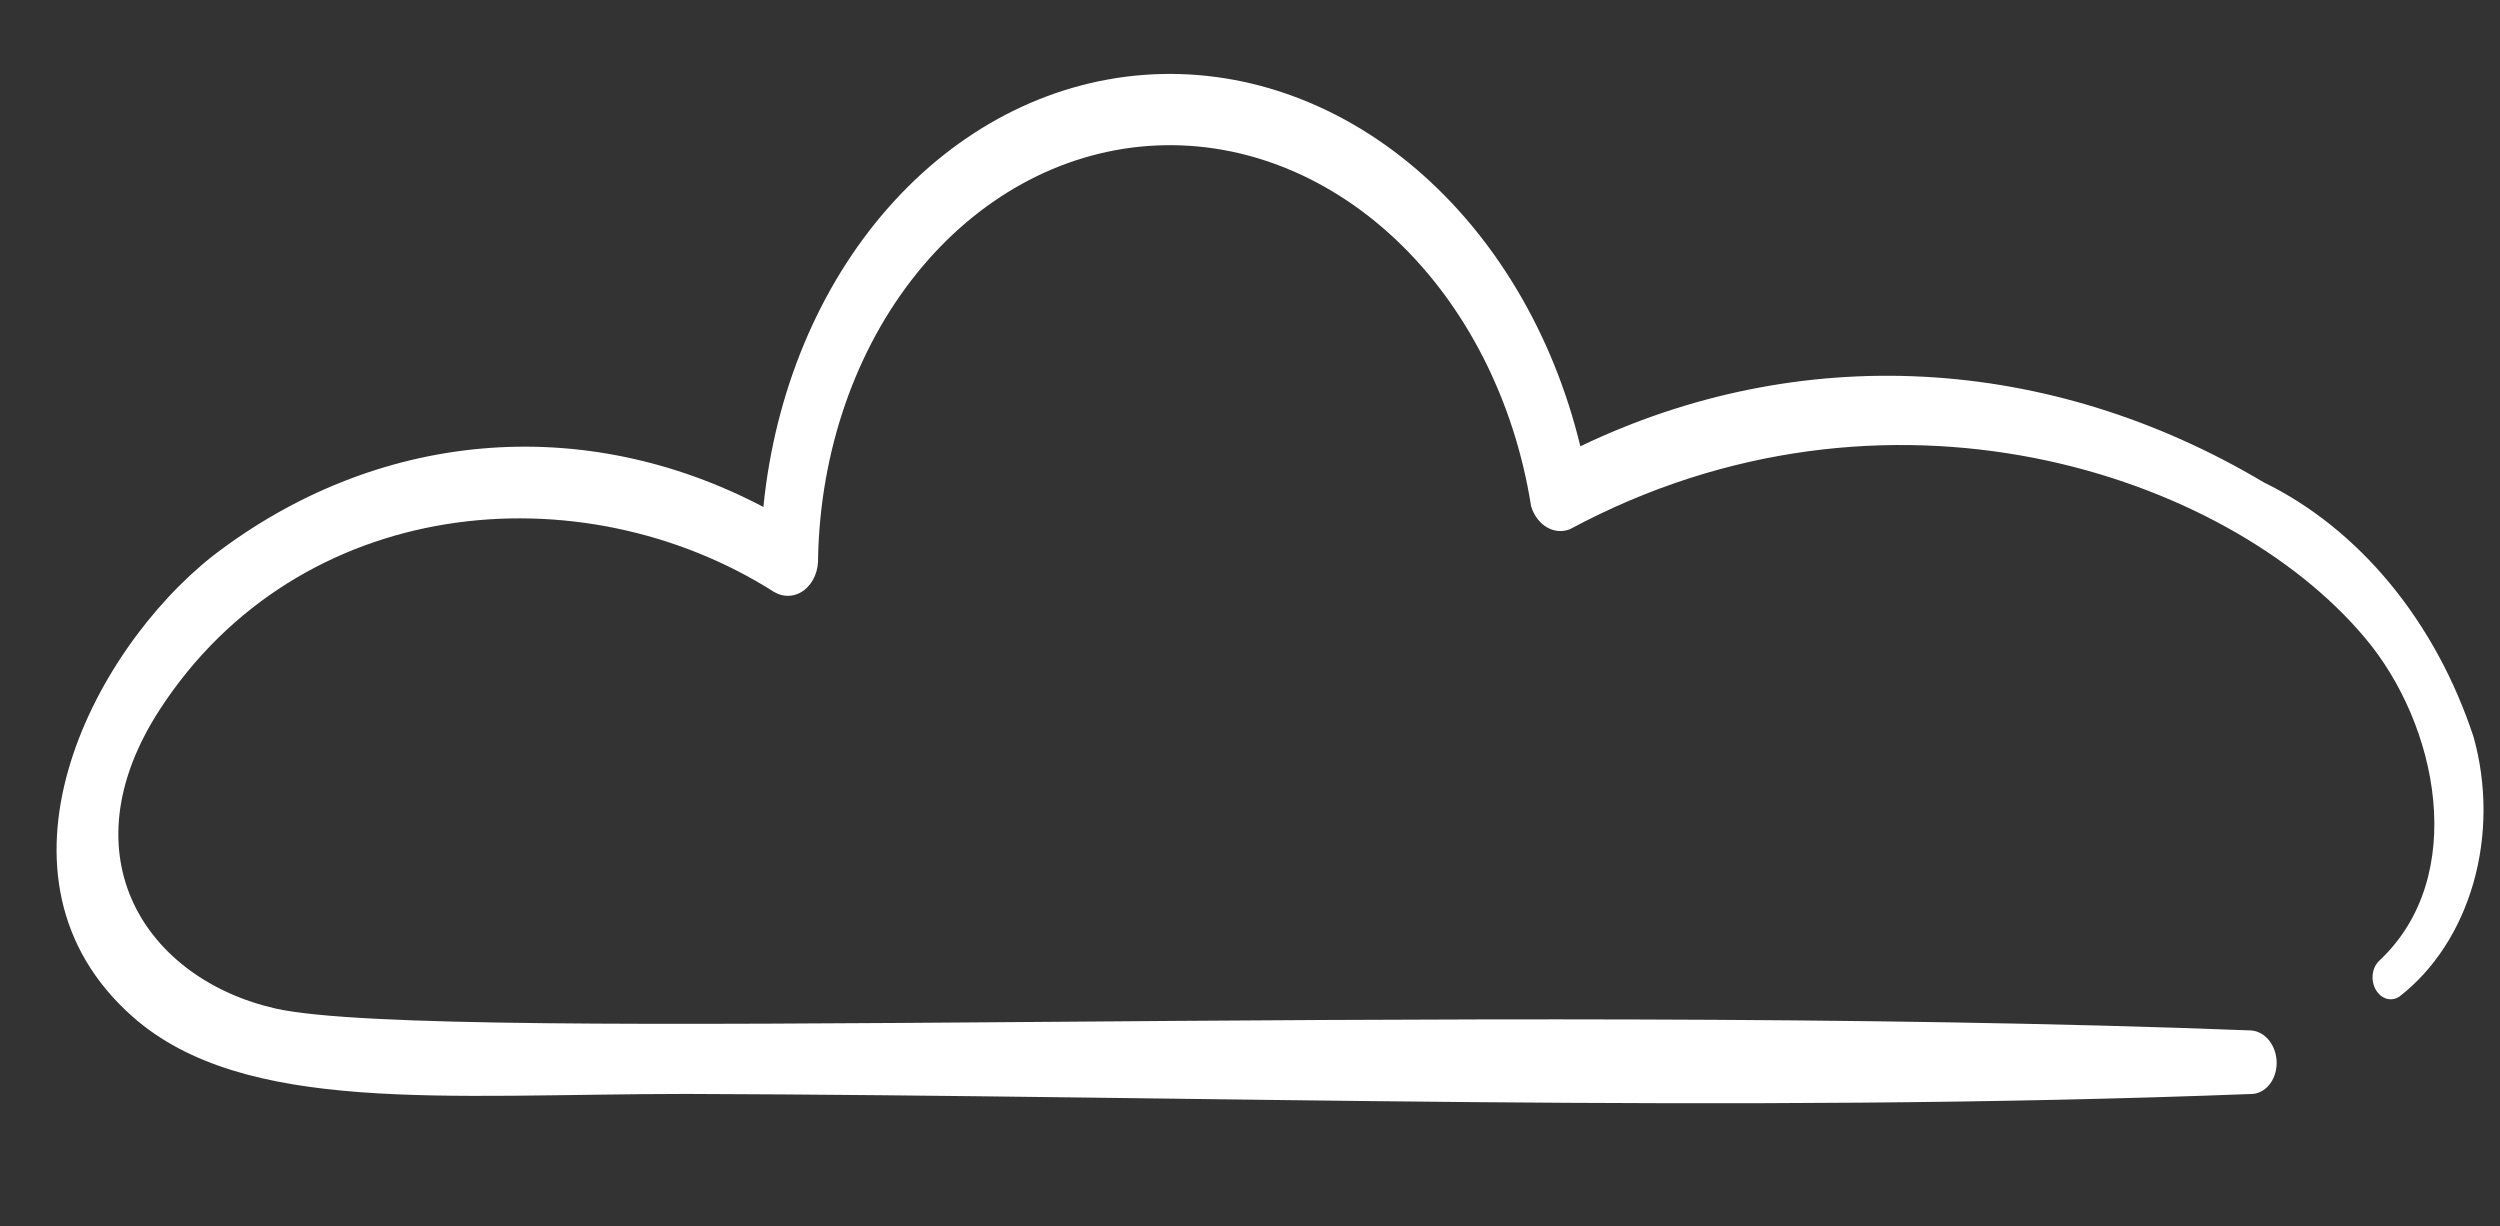 <?xml version="1.0" encoding="UTF-8"?> <svg xmlns="http://www.w3.org/2000/svg" width="159" height="78" viewBox="0 0 159 78" fill="none"><rect x="0" y="0" width="159" height="78" fill="#333333" stroke="none"/><path d="M48.552 32.244C49.279 24.939 52.085 18.214 56.497 13.206C60.908 8.199 66.654 5.216 72.764 4.762C78.873 4.308 84.971 6.411 90.027 10.715C95.082 15.019 98.786 21.26 100.511 28.384C107.415 25.073 114.853 23.566 122.34 23.96C129.827 24.354 137.195 26.641 143.964 30.671C146.978 32.143 149.72 34.342 152.019 37.131C154.317 39.919 156.122 43.237 157.321 46.876C158.166 49.907 158.162 53.168 157.31 56.151C156.457 59.135 154.804 61.676 152.607 63.379C152.36 63.548 152.066 63.597 151.786 63.516C151.505 63.434 151.258 63.228 151.095 62.939C150.932 62.651 150.864 62.3 150.906 61.959C150.948 61.618 151.096 61.312 151.321 61.102C157.038 55.753 155.056 46.048 150.398 40.551C141.649 30.123 120.002 22.827 99.855 33.655C99.373 33.85 98.842 33.807 98.378 33.533C97.914 33.26 97.555 32.779 97.378 32.196C96.32 25.498 93.251 19.453 88.759 15.223C84.267 10.993 78.671 8.878 73.046 9.282C67.42 9.687 62.162 12.584 58.283 17.416C54.404 22.247 52.176 28.674 52.029 35.459C52.046 35.867 51.975 36.271 51.824 36.632C51.672 36.992 51.444 37.298 51.163 37.518C50.882 37.739 50.556 37.867 50.218 37.89C49.88 37.913 49.541 37.83 49.234 37.65C36.91 29.823 19.02 31.475 10.153 45.141C4.117 54.461 9.285 62.275 17.542 64.147C28.043 66.471 93.663 63.629 143.074 65.532C143.506 65.532 143.926 65.731 144.246 66.091C144.566 66.45 144.761 66.94 144.791 67.46C144.821 67.98 144.684 68.49 144.408 68.883C144.131 69.277 143.737 69.524 143.308 69.573C110.142 70.854 76.868 69.681 43.637 69.574C28.231 69.586 15.523 70.902 8.448 64.674C-1.541 55.854 5.775 41.446 13.573 35.325C18.687 31.399 24.55 29.065 30.649 28.528C36.748 27.991 42.895 29.267 48.552 32.244Z" fill="white"></path></svg> 